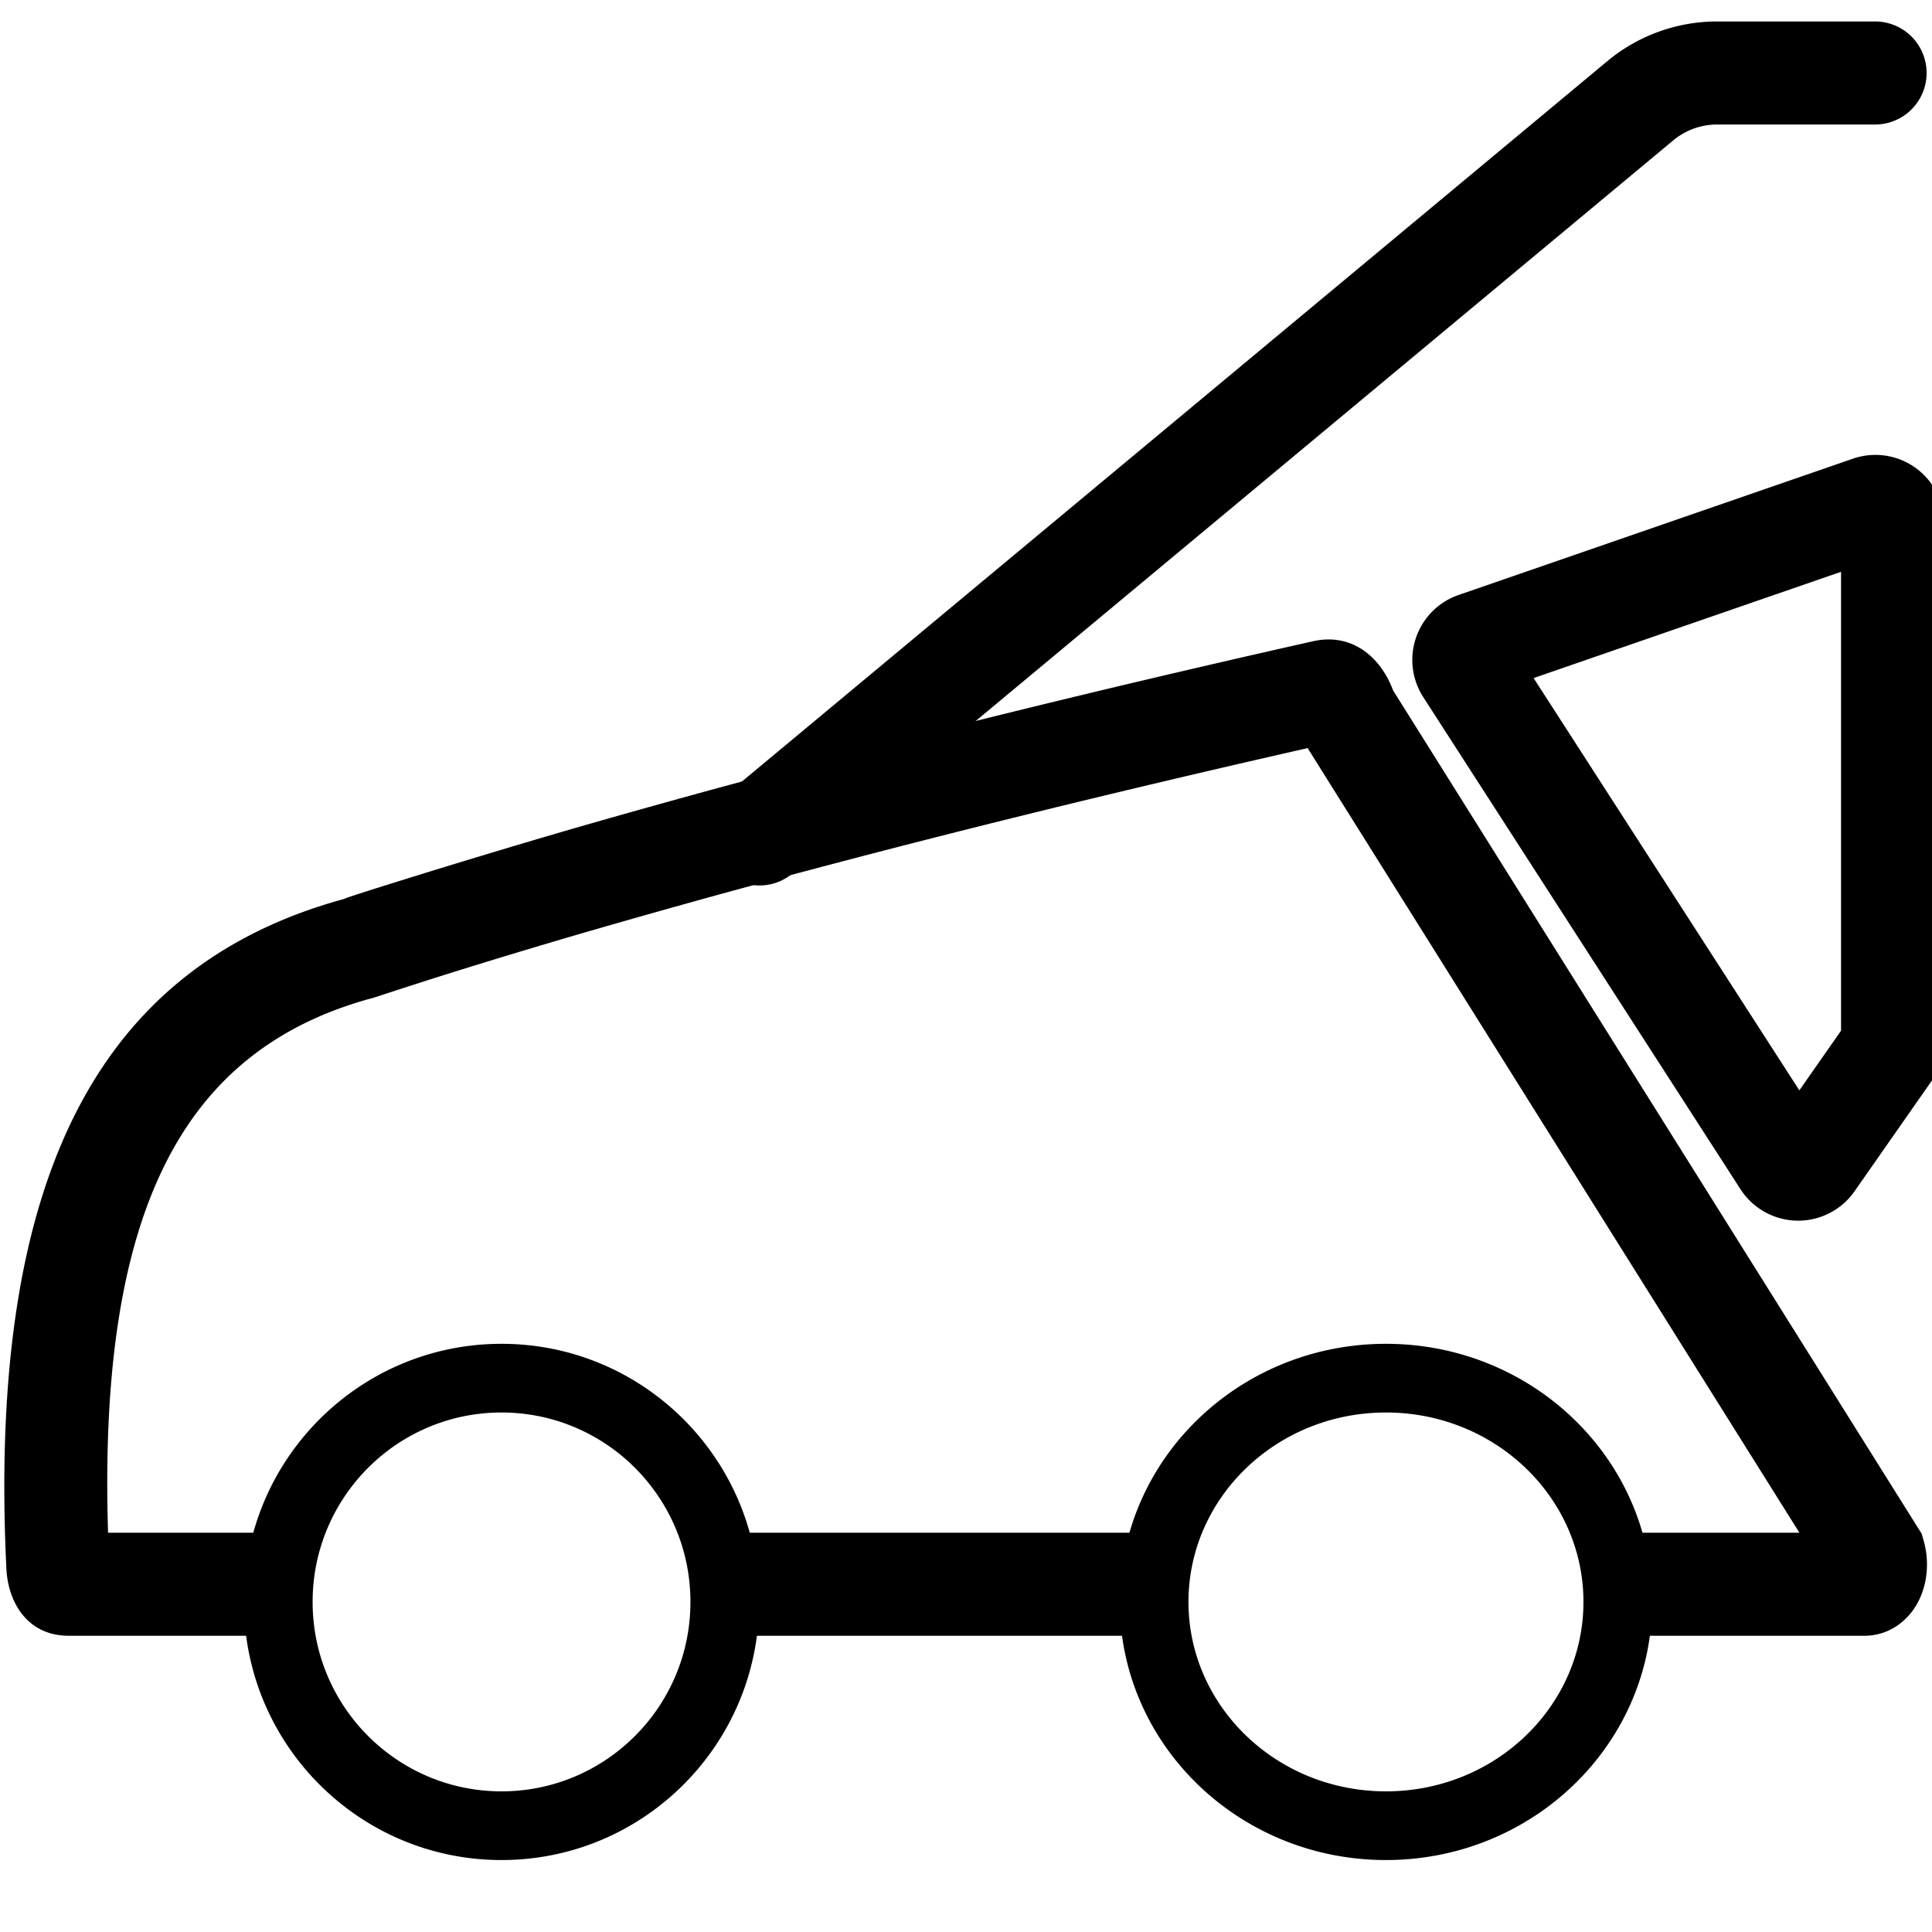 <?xml version="1.0" standalone="no"?><!DOCTYPE svg PUBLIC "-//W3C//DTD SVG 1.1//EN" "http://www.w3.org/Graphics/SVG/1.1/DTD/svg11.dtd"><svg t="1756795123831" class="icon" viewBox="0 0 1024 1024" version="1.1" xmlns="http://www.w3.org/2000/svg" p-id="11422" xmlns:xlink="http://www.w3.org/1999/xlink" width="200" height="200"><path d="M57.271 812.373h88.237v54.613H36.391c-21.727 0-32.14-17.522-33.014-35.653-9.94-206.475 48.342-319.943 180.588-355.305-12.27 3.277 66.146-21.499 129.743-39.713 106.751-30.565 233.927-63.088 382.202-96.438 20.607-4.624 35.808 8.247 42.462 26.06l280.166 447.001 1.056 3.714c4.032 14.108 1.183 30.948-9.712 41.461-5.662 5.461-13.198 8.875-21.645 8.875h-125.429v-54.613h90.913L693.08 396.511c-140.921 31.94-262.153 63.042-364.335 92.306a3693.181 3693.181 0 0 0-95.582 28.654c-14.345 4.533-34.625 11.196-35.089 11.323C97.831 555.591 51.901 639.941 57.271 812.373z m563.537 0v54.613h-236.658v-54.613h236.658z" fill="#000000" p-id="11423"></path><path d="M734.586 985.862c77.915 0 141.084-61.258 141.084-136.806 0-75.548-63.169-136.806-141.084-136.806-77.915 0-141.084 61.258-141.084 136.806 0 75.548 63.169 136.806 141.084 136.806z m0-36.409c-58.054 0-104.676-45.211-104.676-100.398 0-55.196 46.622-100.398 104.676-100.398 58.063 0 104.676 45.202 104.676 100.398 0 55.187-46.612 100.398-104.676 100.398zM265.821 985.862c75.412 0 136.533-61.258 136.533-136.806 0-75.548-61.121-136.806-136.533-136.806-75.403 0-136.533 61.258-136.533 136.806 0 75.548 61.131 136.806 136.533 136.806z m0-36.409c-55.278 0-100.124-44.938-100.124-100.398 0-55.469 44.847-100.398 100.124-100.398 55.287 0 100.124 44.929 100.124 100.398 0 55.46-44.838 100.398-100.124 100.398zM419.831 463.139l466.999-388.72a36.409 36.409 0 0 1 23.293-8.429h83.877a27.307 27.307 0 0 0 0-54.613h-83.877a91.022 91.022 0 0 0-58.236 21.063L384.887 421.169a27.307 27.307 0 0 0 34.943 41.97z" fill="#000000" p-id="11424"></path><path d="M982.112 243.102a36.409 36.409 0 0 1 48.296 34.406v274.487a36.409 36.409 0 0 1-6.554 20.853l-40.924 58.573a36.409 36.409 0 0 1-60.448-1.129l-168.118-260.797a36.409 36.409 0 0 1 18.714-54.14l209.033-72.253z m-28.417 334.807l22.1-31.639V303.068l-162.957 56.325 140.857 218.517z" fill="#000000" p-id="11425"></path></svg>